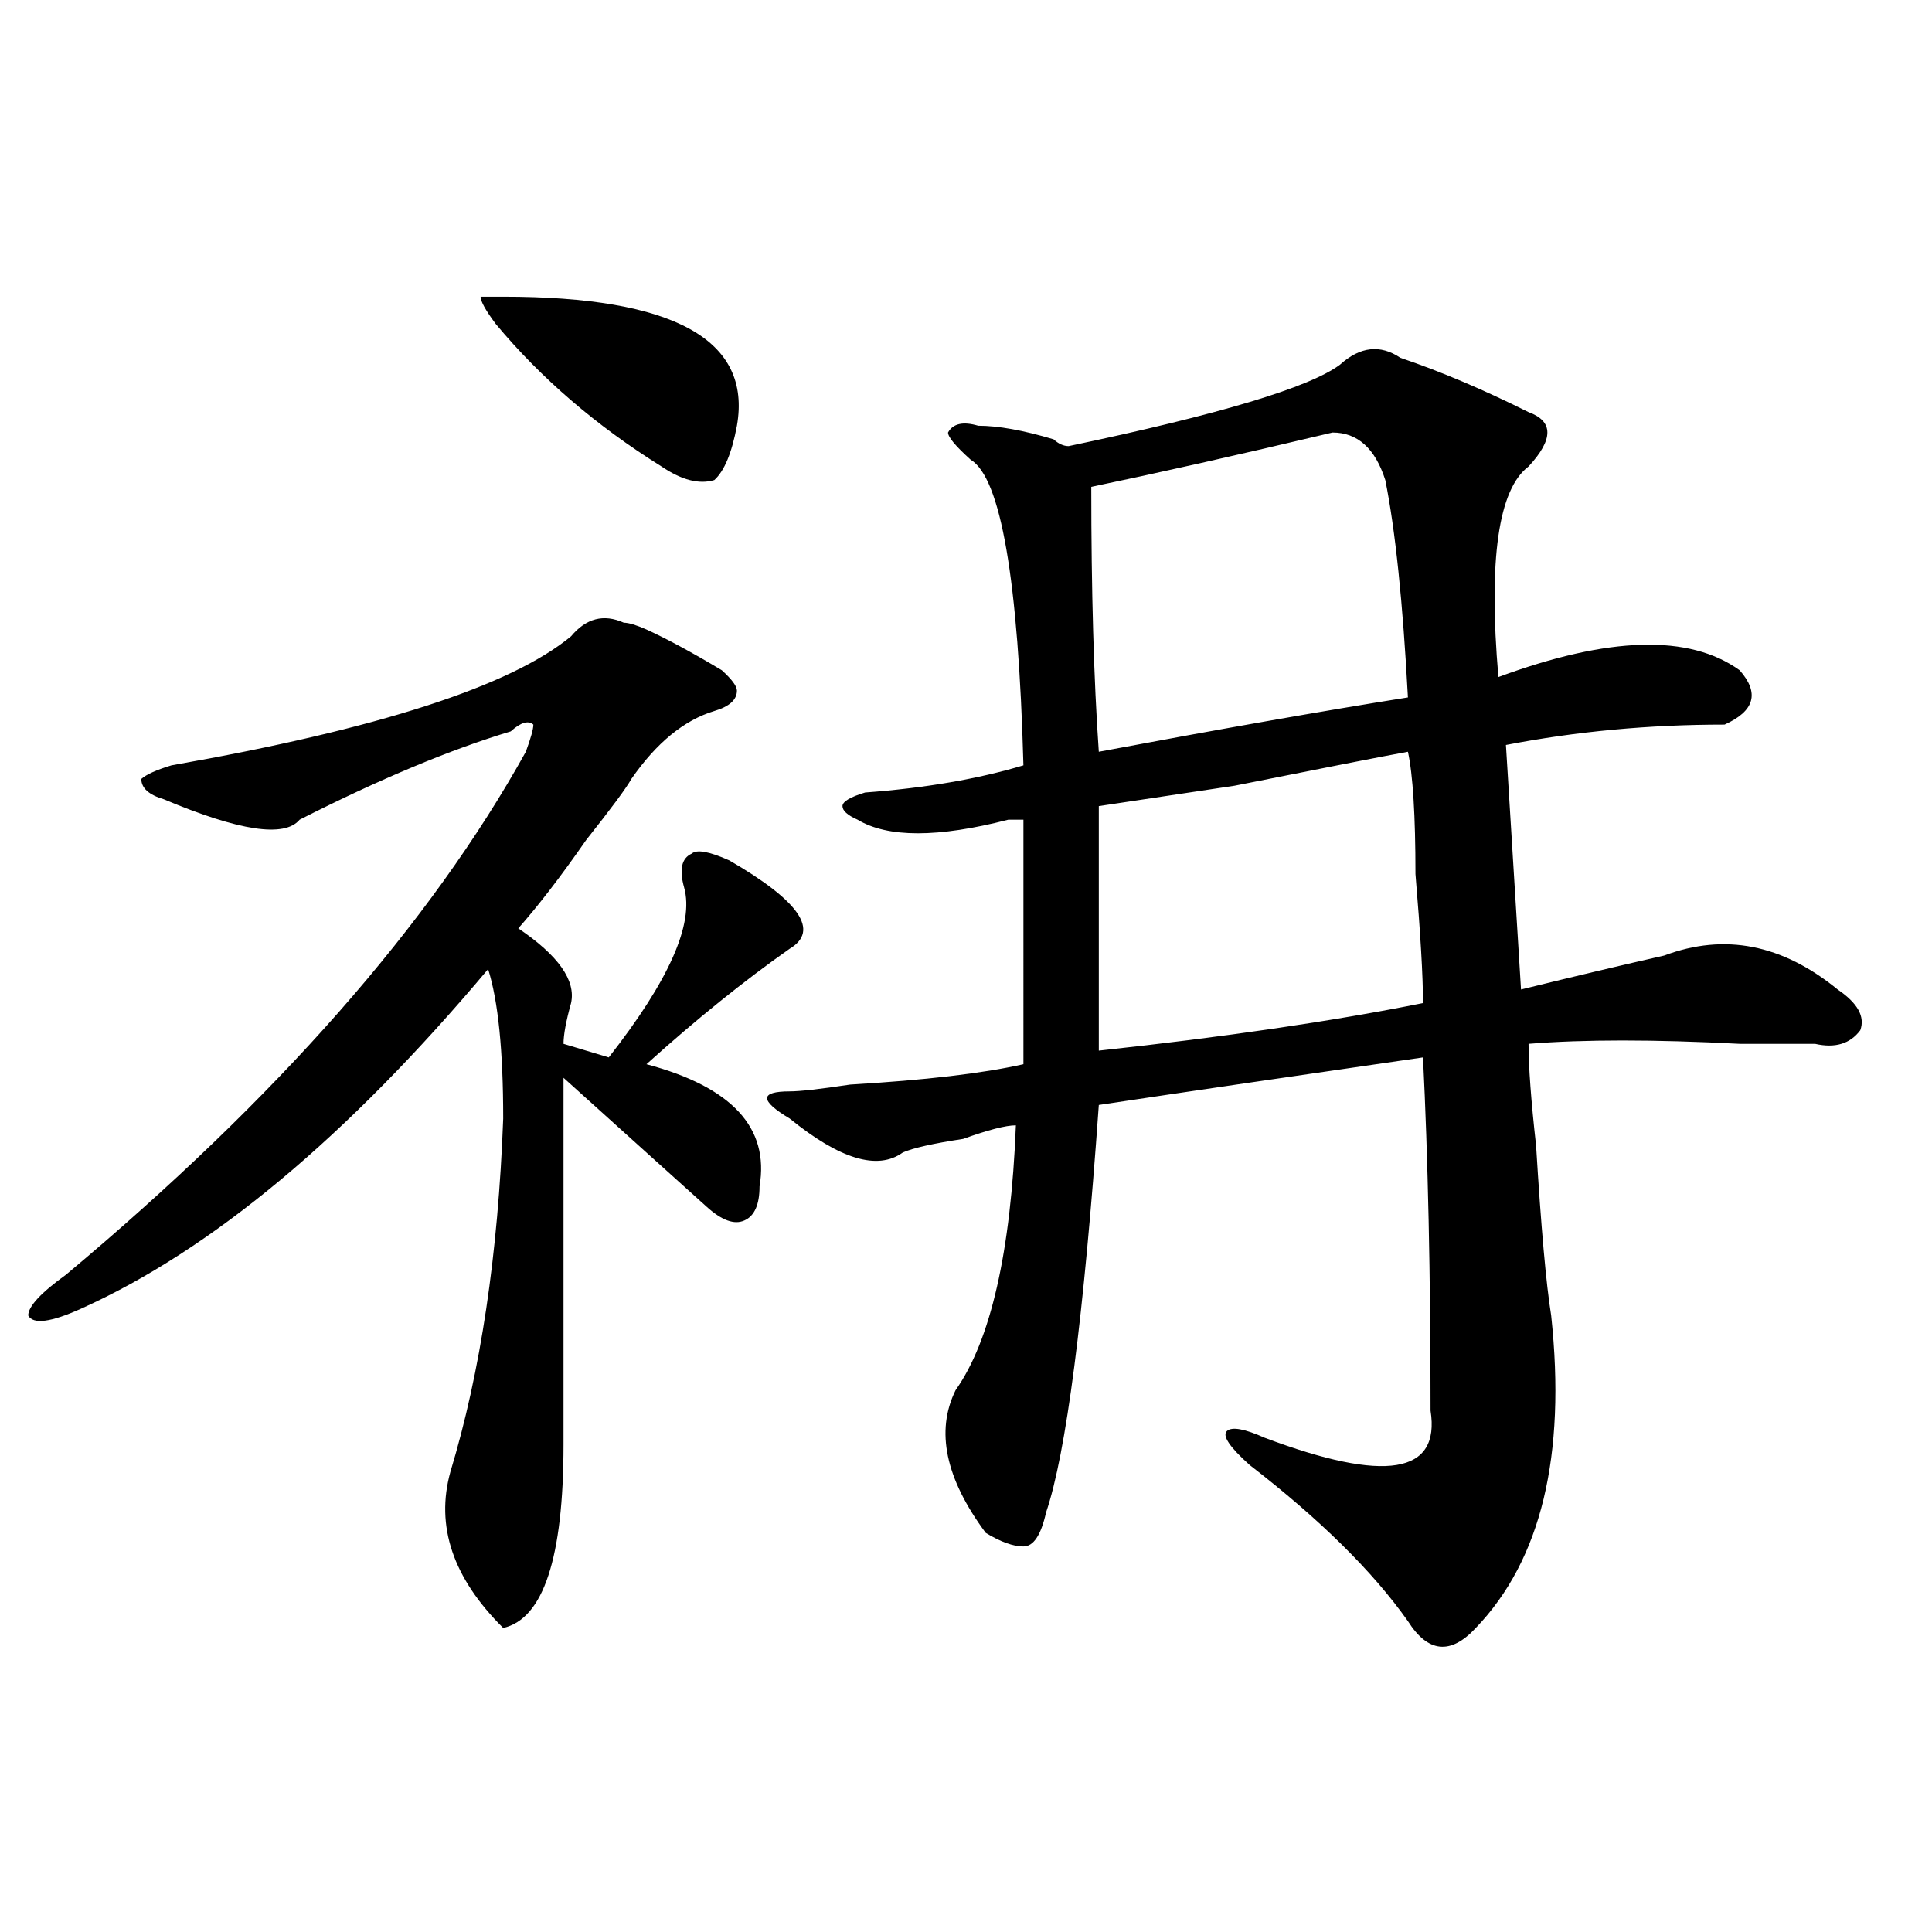<?xml version="1.0" encoding="utf-8"?>
<!-- Generator: Adobe Illustrator 16.0.0, SVG Export Plug-In . SVG Version: 6.00 Build 0)  -->
<!DOCTYPE svg PUBLIC "-//W3C//DTD SVG 1.1//EN" "http://www.w3.org/Graphics/SVG/1.1/DTD/svg11.dtd">
<svg version="1.1" id="图层_1" xmlns="http://www.w3.org/2000/svg" xmlns:xlink="http://www.w3.org/1999/xlink" x="0px" y="0px"
	 width="1000px" height="1000px" viewBox="0 0 1000 1000" enable-background="new 0 0 1000 1000" xml:space="preserve">
<path d="M322.895,322.313c2.562,0,6.464,1.209,11.707,3.516c10.366,4.725,23.414,11.756,39.023,21.094
	c5.184,4.725,7.805,8.24,7.805,10.547c0,4.725-3.902,8.24-11.707,10.547c-15.609,4.725-29.938,16.425-42.926,35.156
	c-2.621,4.725-10.426,15.271-23.414,31.641c-13.048,18.787-24.755,34.003-35.121,45.703c20.793,14.063,29.878,26.972,27.316,38.672
	c-2.621,9.394-3.902,16.425-3.902,21.094l23.414,7.031c31.219-39.825,44.207-69.104,39.023-87.891
	c-2.621-9.338-1.341-15.216,3.902-17.578c2.562-2.307,9.086-1.153,19.512,3.516c36.402,21.094,46.828,36.365,31.219,45.703
	c-23.414,16.425-48.169,36.365-74.145,59.766c44.207,11.756,63.719,32.85,58.535,63.281c0,9.394-2.621,15.271-7.805,17.578
	c-5.243,2.362-11.707,0-19.512-7.031c-15.609-14.063-33.84-30.432-54.633-49.219c-7.805-7.031-14.328-12.854-19.512-17.578
	c0,58.612,0,121.894,0,189.844c0,58.557-10.426,90.197-31.219,94.922c-26.035-25.818-35.121-52.734-27.316-80.859
	c15.609-51.525,24.695-112.5,27.316-182.813c0-35.156-2.621-60.919-7.805-77.344c-72.863,86.737-143.105,145.35-210.726,175.781
	c-15.609,7.031-24.755,8.24-27.316,3.516c0-4.669,6.463-11.7,19.512-21.094c109.266-91.406,188.593-181.604,238.042-270.703
	c2.562-7.031,3.902-11.7,3.902-14.063c-2.621-2.307-6.523-1.153-11.707,3.516c-31.218,9.394-67.681,24.609-109.265,45.703
	c-7.805,9.394-31.219,5.878-70.242-10.547c-7.805-2.307-11.707-5.822-11.707-10.547c2.561-2.307,7.805-4.669,15.609-7.031
	c106.644-18.731,175.605-40.979,206.824-66.797C303.383,320.006,312.469,317.644,322.895,322.313z M260.457,153.563
	c88.413,0,128.777,22.303,120.973,66.797c-2.621,14.063-6.523,23.456-11.707,28.125c-7.805,2.362-16.95,0-27.316-7.031
	c-33.84-21.094-62.438-45.703-85.852-73.828c-5.243-7.031-7.805-11.7-7.805-14.063H260.457z M693.617,188.719
	c10.366-9.338,20.793-10.547,31.219-3.516c20.793,7.031,42.926,16.425,66.34,28.125c12.988,4.725,12.988,14.063,0,28.125
	c-15.609,11.756-20.853,48.065-15.609,108.984c57.194-21.094,98.84-22.247,124.875-3.516c10.366,11.756,7.805,21.094-7.805,28.125
	c-39.023,0-76.766,3.516-113.168,10.547l7.805,126.563c28.598-7.031,53.292-12.854,74.145-17.578
	c31.219-11.7,61.097-5.822,89.754,17.578c10.366,7.031,14.269,14.063,11.707,21.094c-5.243,7.031-13.048,9.394-23.414,7.031
	c-7.805,0-20.853,0-39.023,0c-44.267-2.307-80.668-2.307-109.266,0c0,11.756,1.281,29.334,3.902,52.734
	c2.562,42.188,5.184,71.521,7.805,87.891c7.805,72.675-5.243,126.563-39.023,161.719c-13.048,14.063-24.755,12.854-35.121-3.516
	c-18.23-25.818-45.547-52.734-81.949-80.859c-10.426-9.338-14.328-15.216-11.707-17.578c2.562-2.307,9.086-1.153,19.512,3.516
	c62.438,23.456,91.035,18.787,85.852-14.063c0-70.313-1.341-131.231-3.902-182.813c-65.059,9.394-120.973,17.578-167.801,24.609
	c-7.805,110.193-16.95,180.506-27.316,210.938c-2.621,11.756-6.523,17.578-11.707,17.578c-5.243,0-11.707-2.307-19.512-7.031
	c-20.853-28.125-26.035-52.734-15.609-73.828c18.171-25.763,28.598-71.466,31.219-137.109c-5.243,0-14.328,2.362-27.316,7.031
	c-15.609,2.362-26.035,4.725-31.219,7.031c-13.048,9.394-32.56,3.516-58.535-17.578c-7.805-4.669-11.707-8.185-11.707-10.547
	c0-2.307,3.902-3.516,11.707-3.516c5.184,0,15.609-1.153,31.219-3.516c39.023-2.307,68.901-5.822,89.754-10.547V424.266
	c-2.621,0-5.243,0-7.805,0c-36.462,9.394-62.438,9.394-78.047,0c-5.243-2.307-7.805-4.669-7.805-7.031
	c0-2.307,3.902-4.669,11.707-7.031c31.219-2.307,58.535-7.031,81.949-14.063c-2.621-96.075-11.707-148.81-27.316-158.203
	c-7.805-7.031-11.707-11.7-11.707-14.063c2.562-4.669,7.805-5.822,15.609-3.516c10.366,0,23.414,2.362,39.023,7.031
	c2.562,2.362,5.184,3.516,7.805,3.516C631.18,214.537,678.008,200.475,693.617,188.719z M689.715,223.875
	C640.266,235.631,598.62,244.969,564.84,252c0,53.943,1.281,99.646,3.902,137.109c62.438-11.7,115.729-21.094,159.996-28.125
	c-2.621-49.219-6.523-86.682-11.707-112.5C711.788,232.115,702.703,223.875,689.715,223.875z M728.738,389.109
	c-13.048,2.362-42.926,8.24-89.754,17.578c-31.219,4.725-54.633,8.24-70.242,10.547c0,32.85,0,75.037,0,126.563
	c64.999-7.031,120.973-15.216,167.801-24.609c0-14.063-1.341-36.31-3.902-66.797C732.641,421.959,731.3,400.865,728.738,389.109z"/>
</svg>
